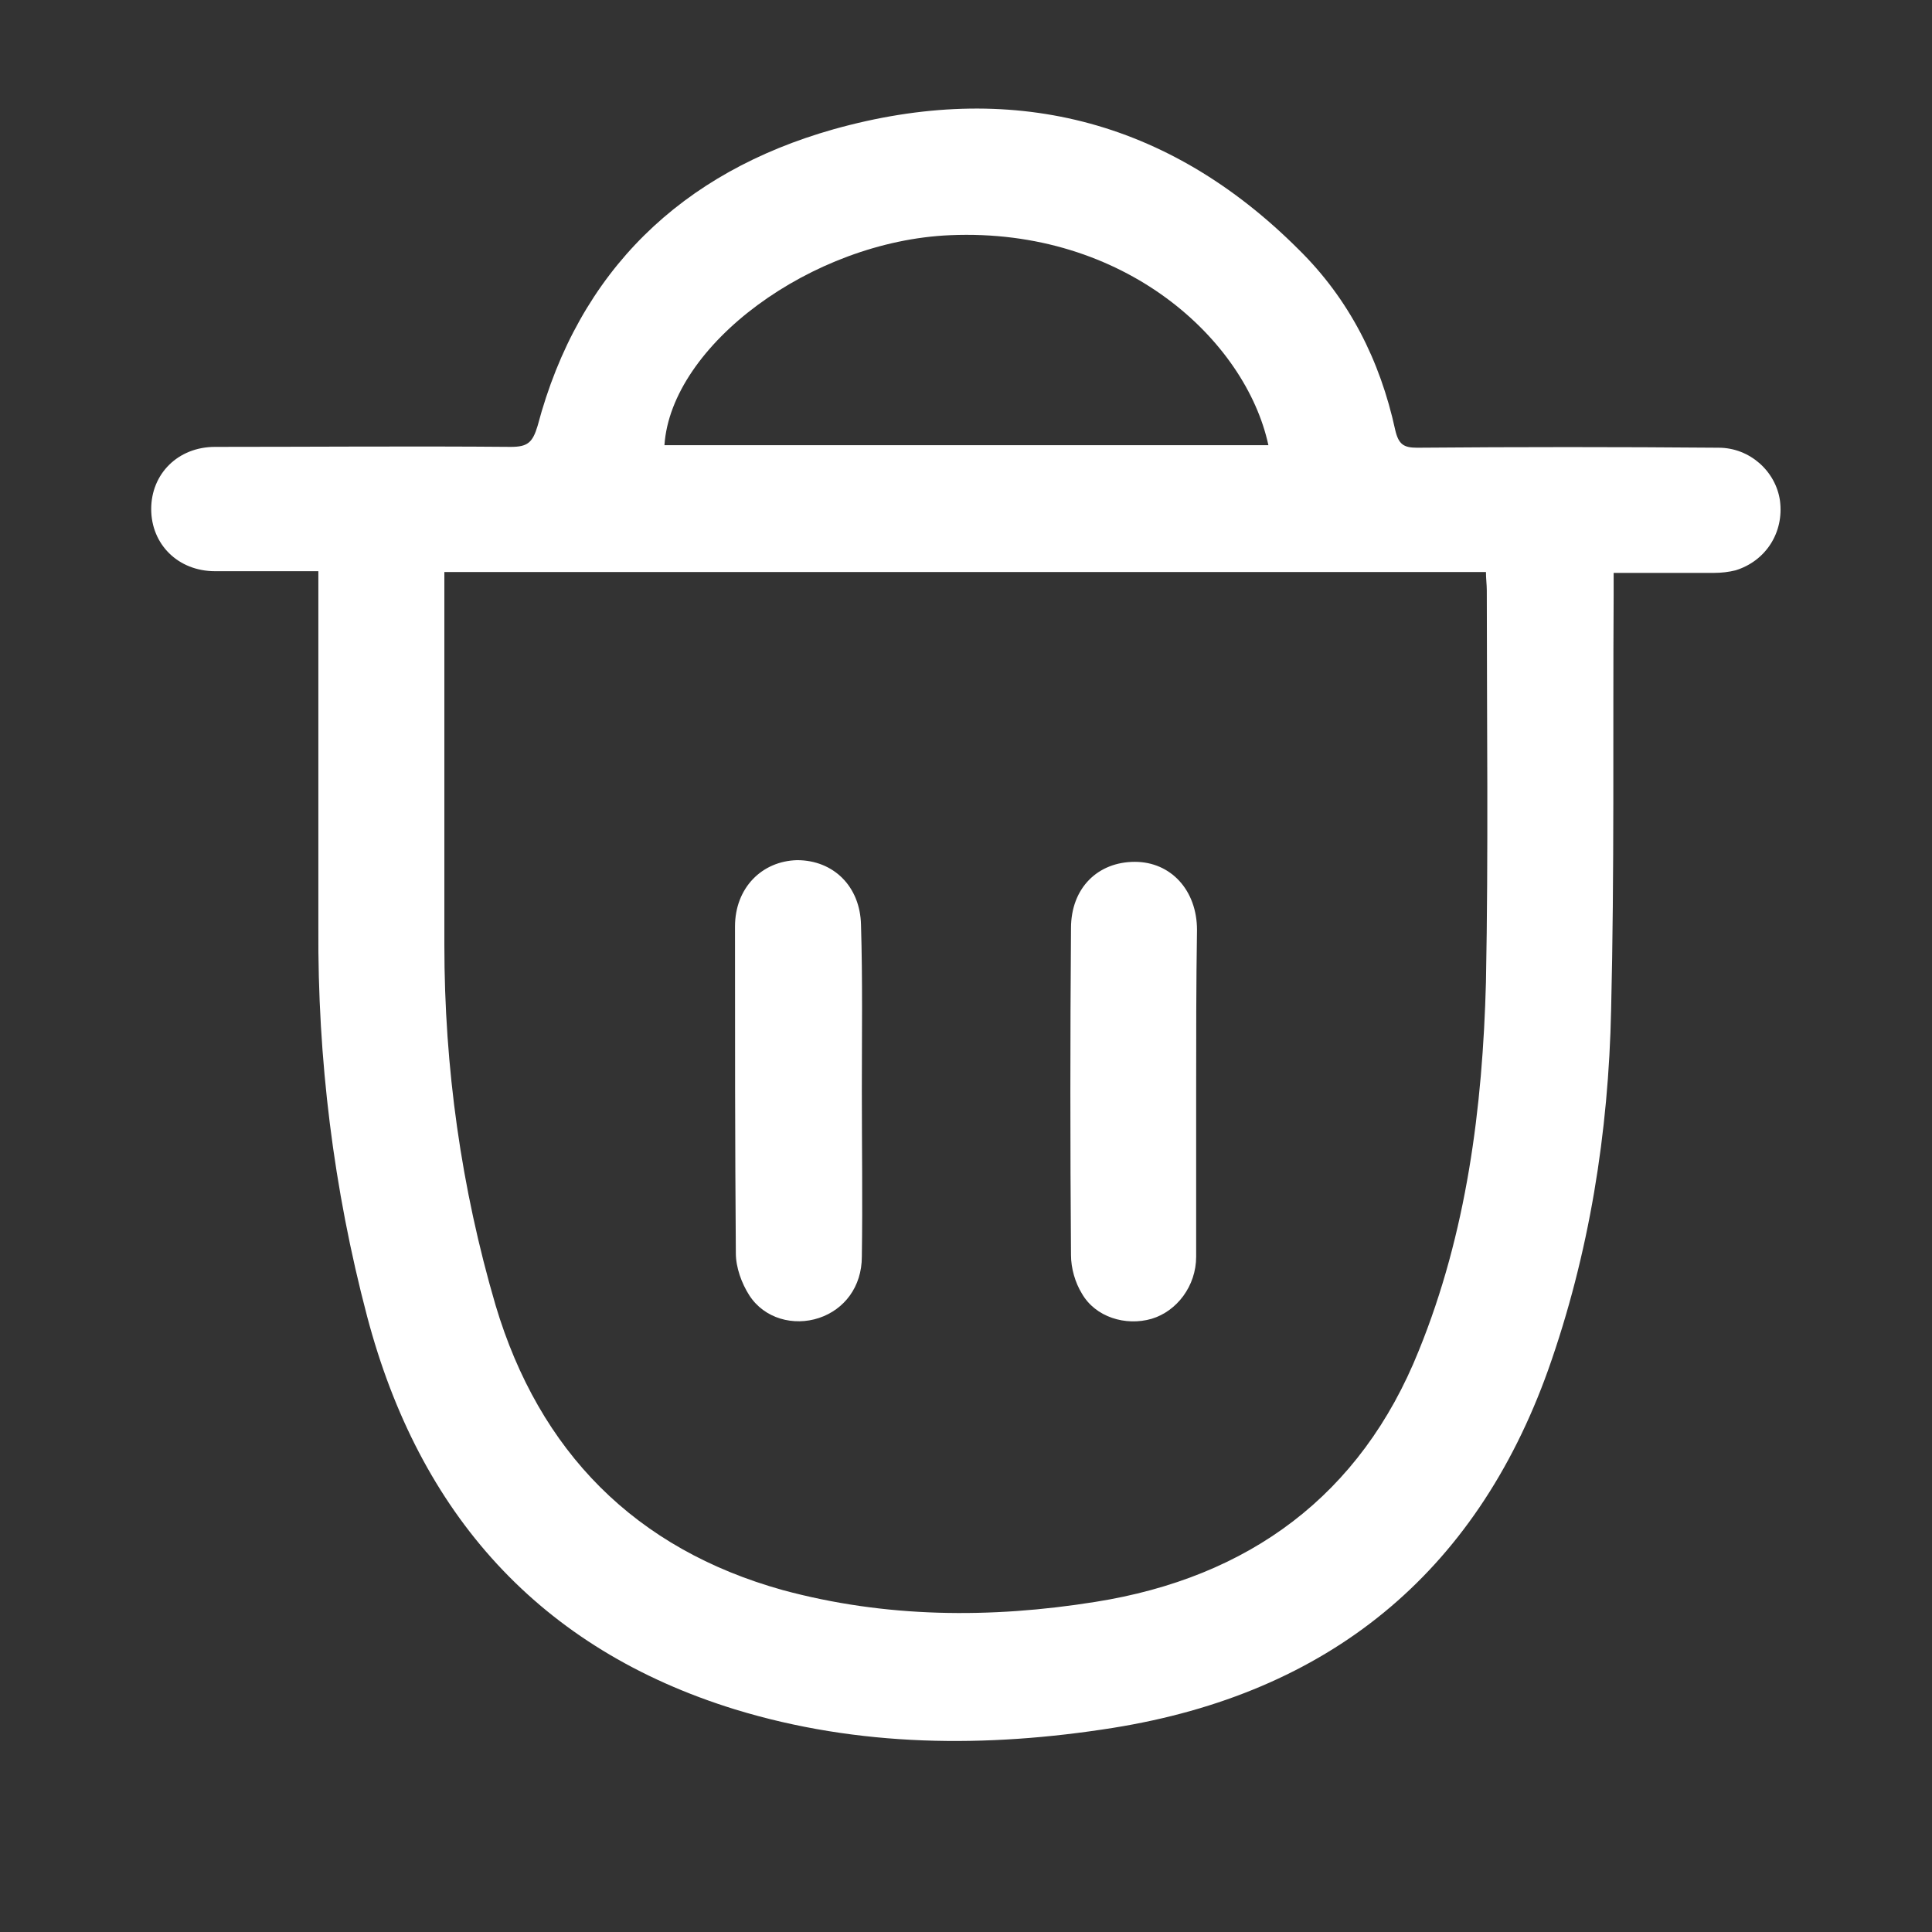 <?xml version="1.0" encoding="utf-8"?>
<!-- Generator: Adobe Illustrator 23.0.3, SVG Export Plug-In . SVG Version: 6.00 Build 0)  -->
<svg version="1.1" id="Capa_1" xmlns="http://www.w3.org/2000/svg" xmlns:xlink="http://www.w3.org/1999/xlink" x="0px" y="0px"
	 viewBox="15 20 230 230" style="enable-background:new 0 0 260 260;" xml:space="preserve">
<rect x="15" y="20" width="230" height="230" fill="#333333" stroke="none"/>
<style type="text/css">
	.st0{fill:#FFFFFF;}
</style>
<title>1</title>
<g>
	<path class="st0" d="M52.9,88c-4.4,0-8.3,0-12.3,0c-4.4,0-7.6-3.2-7.6-7.4c0-4.2,3.2-7.4,7.6-7.4c11.7,0,23.5-0.1,35.2,0
		c2,0,2.6-0.5,3.2-2.5c4.9-18.5,17.2-30.2,35.2-35.3c21-5.9,39.8-1.3,55.4,14.3c6,5.9,9.7,13.2,11.5,21.5c0.4,1.7,1,2.1,2.6,2.1
		c12-0.1,23.9-0.1,35.9,0c3.7,0,6.8,2.8,7.3,6.3c0.5,3.8-1.7,7.2-5.3,8.3c-0.8,0.2-1.7,0.3-2.5,0.3c-3.9,0-7.8,0-12,0
		c0,1,0,1.9,0,2.8c-0.1,16.4,0.1,32.8-0.3,49.2c-0.3,14.6-2.6,29.1-7.5,42.9c-8.7,24.3-26.2,38.5-51.8,42.6
		c-15.1,2.4-30.3,2.3-45-2.2c-23.3-7.2-37.6-23.3-43.8-46.8c-4-15.2-5.9-30.6-5.8-46.3c0-13.1,0-26.1,0-39.2
		C52.9,90.1,52.9,89.2,52.9,88z M67.9,88.1c0,0.8,0,1.4,0,2c0,14.1,0,28.3,0,42.4c0,14.6,2,28.9,6.1,42.9
		c5.2,17.4,16.6,29,34.2,33.9c12.2,3.3,24.7,3.4,37.2,1.4c18.3-2.9,31.6-12.7,38.5-29.9c5.7-14,7.6-28.9,8-43.9
		c0.3-15.5,0.1-31.1,0.1-46.6c0-0.7-0.1-1.4-0.1-2.2C150.6,88.1,109.4,88.1,67.9,88.1z M166,73c-2.7-12.5-17.1-25.9-37.9-25
		c-16.5,0.7-33.2,13.1-34,25C118,73,141.9,73,166,73z"/>
	<path class="st0" d="M157.4,150c0,6.5,0,13,0,19.6c0,3.5-2.3,6.5-5.3,7.4c-3.1,0.9-6.7-0.2-8.3-3c-0.8-1.3-1.3-3-1.3-4.6
		c-0.1-13-0.1-25.9,0-38.9c0-4.8,3.2-7.9,7.6-7.9c4.3,0,7.4,3.4,7.4,8.1C157.4,137.1,157.4,143.5,157.4,150z"/>
	<path class="st0" d="M117.6,149.8c0,6.6,0.1,13.2,0,19.8c0,3.6-2.1,6.3-5.1,7.3c-3,1-6.5,0.1-8.3-2.7c-0.9-1.4-1.6-3.3-1.6-5
		c-0.1-13-0.1-25.9-0.1-38.9c0-4.6,3.2-7.8,7.4-7.9c4.3,0,7.5,3.1,7.6,7.7C117.7,136.7,117.6,143.3,117.6,149.8z"/>
</g>
</svg>
